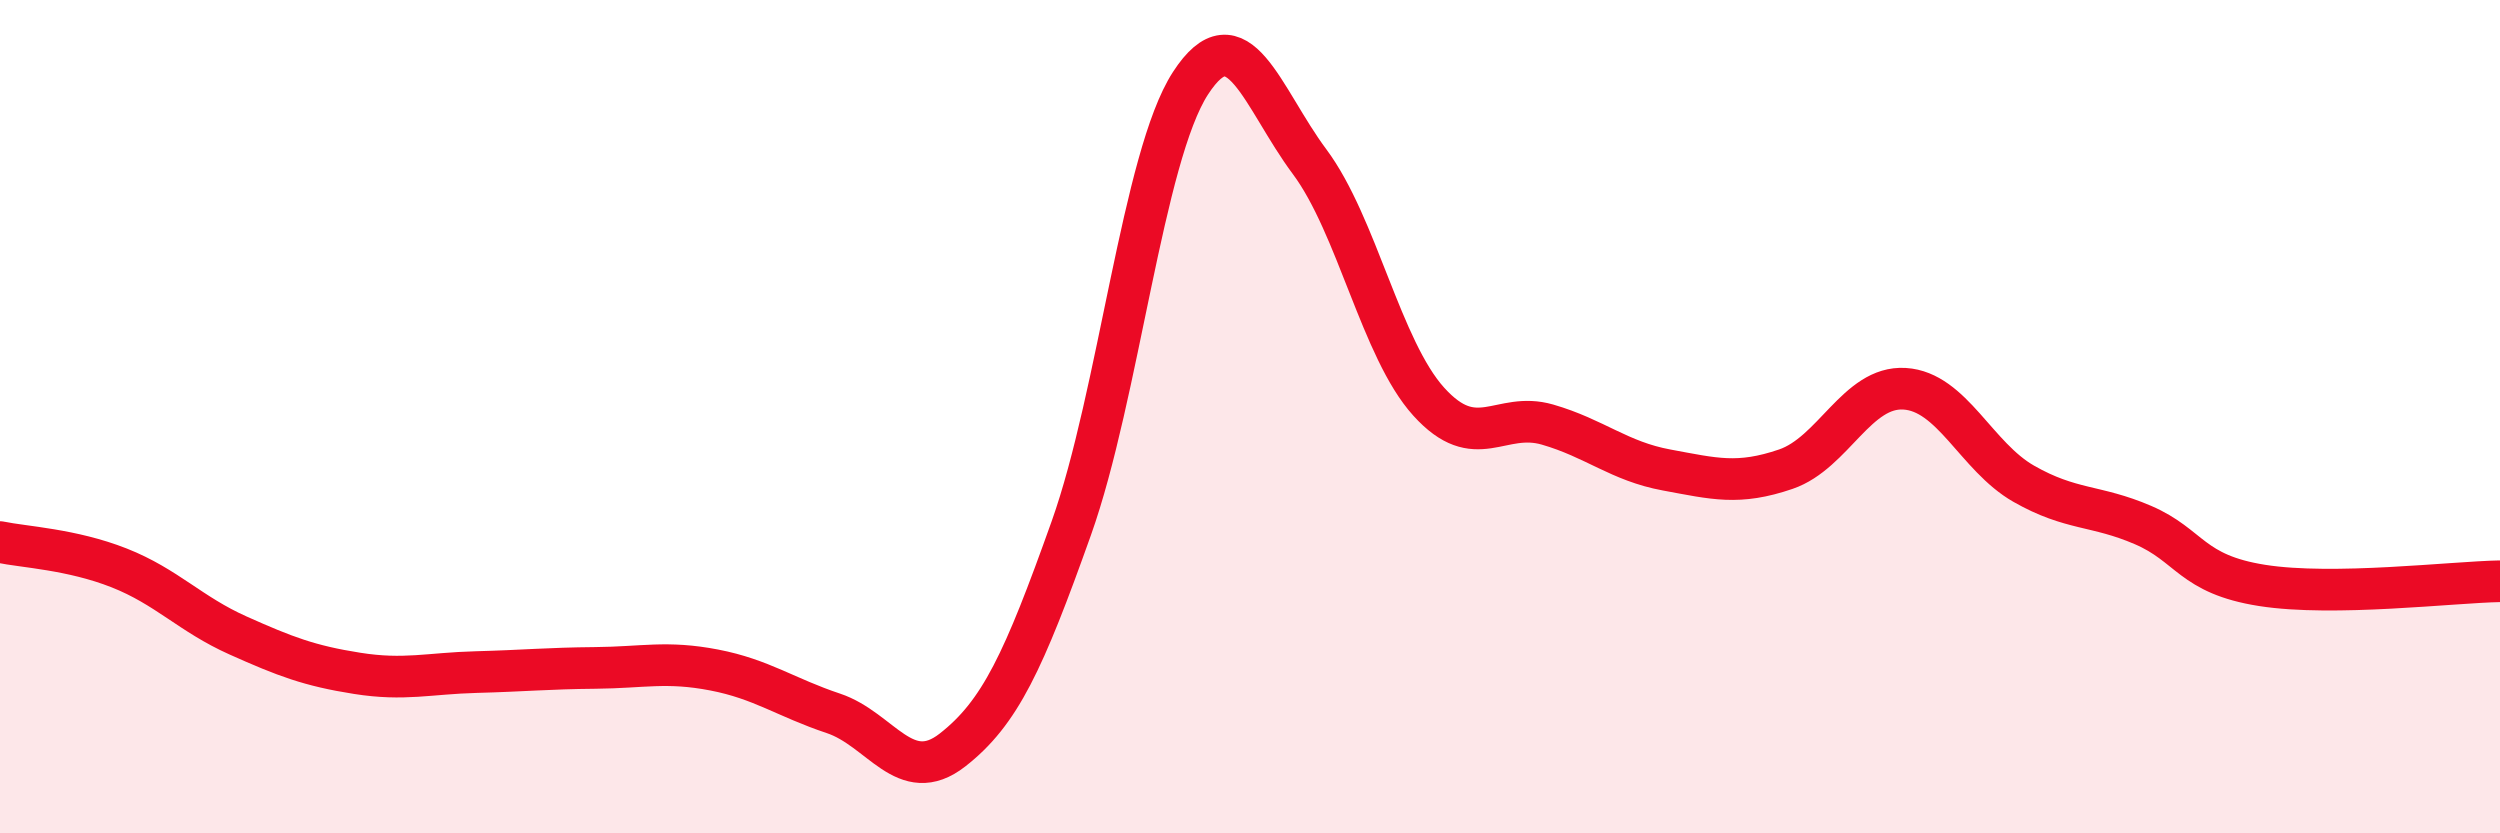 
    <svg width="60" height="20" viewBox="0 0 60 20" xmlns="http://www.w3.org/2000/svg">
      <path
        d="M 0,13.01 C 0.57,13.13 1.72,13.18 2.86,13.63 C 4,14.08 4.57,14.74 5.71,15.25 C 6.85,15.76 7.43,15.98 8.57,16.16 C 9.71,16.34 10.29,16.16 11.43,16.13 C 12.57,16.1 13.15,16.04 14.29,16.03 C 15.43,16.02 16,15.86 17.14,16.08 C 18.28,16.3 18.86,16.74 20,17.12 C 21.14,17.5 21.72,18.89 22.86,18 C 24,17.11 24.57,15.88 25.71,12.68 C 26.85,9.48 27.43,3.76 28.57,2 C 29.71,0.24 30.29,2.35 31.43,3.88 C 32.57,5.41 33.15,8.38 34.29,9.64 C 35.43,10.9 36,9.86 37.14,10.19 C 38.28,10.52 38.86,11.07 40,11.28 C 41.14,11.49 41.72,11.65 42.86,11.26 C 44,10.87 44.57,9.26 45.71,9.33 C 46.85,9.4 47.43,10.96 48.57,11.61 C 49.71,12.26 50.29,12.11 51.43,12.6 C 52.57,13.09 52.58,13.78 54.29,14.05 C 56,14.32 58.86,13.97 60,13.95L60 20L0 20Z"
        fill="#EB0A25"
        opacity="0.1"
        stroke-linecap="round"
        stroke-linejoin="round"
      />
      <path
        d="M 0,13.01 C 0.57,13.13 1.72,13.18 2.86,13.63 C 4,14.08 4.57,14.74 5.71,15.25 C 6.85,15.76 7.43,15.98 8.57,16.16 C 9.71,16.34 10.29,16.16 11.43,16.13 C 12.57,16.1 13.15,16.04 14.29,16.03 C 15.43,16.02 16,15.86 17.14,16.08 C 18.28,16.3 18.86,16.74 20,17.12 C 21.14,17.5 21.72,18.89 22.86,18 C 24,17.11 24.57,15.88 25.71,12.68 C 26.85,9.48 27.43,3.76 28.57,2 C 29.71,0.24 30.29,2.35 31.43,3.88 C 32.57,5.41 33.15,8.38 34.29,9.64 C 35.43,10.9 36,9.86 37.14,10.19 C 38.28,10.52 38.86,11.07 40,11.28 C 41.14,11.49 41.72,11.65 42.86,11.26 C 44,10.87 44.57,9.26 45.71,9.33 C 46.85,9.4 47.43,10.96 48.57,11.61 C 49.71,12.26 50.29,12.11 51.43,12.6 C 52.57,13.09 52.58,13.78 54.29,14.05 C 56,14.32 58.86,13.97 60,13.95"
        stroke="#EB0A25"
        stroke-width="1"
        fill="none"
        stroke-linecap="round"
        stroke-linejoin="round"
      />
    </svg>
  